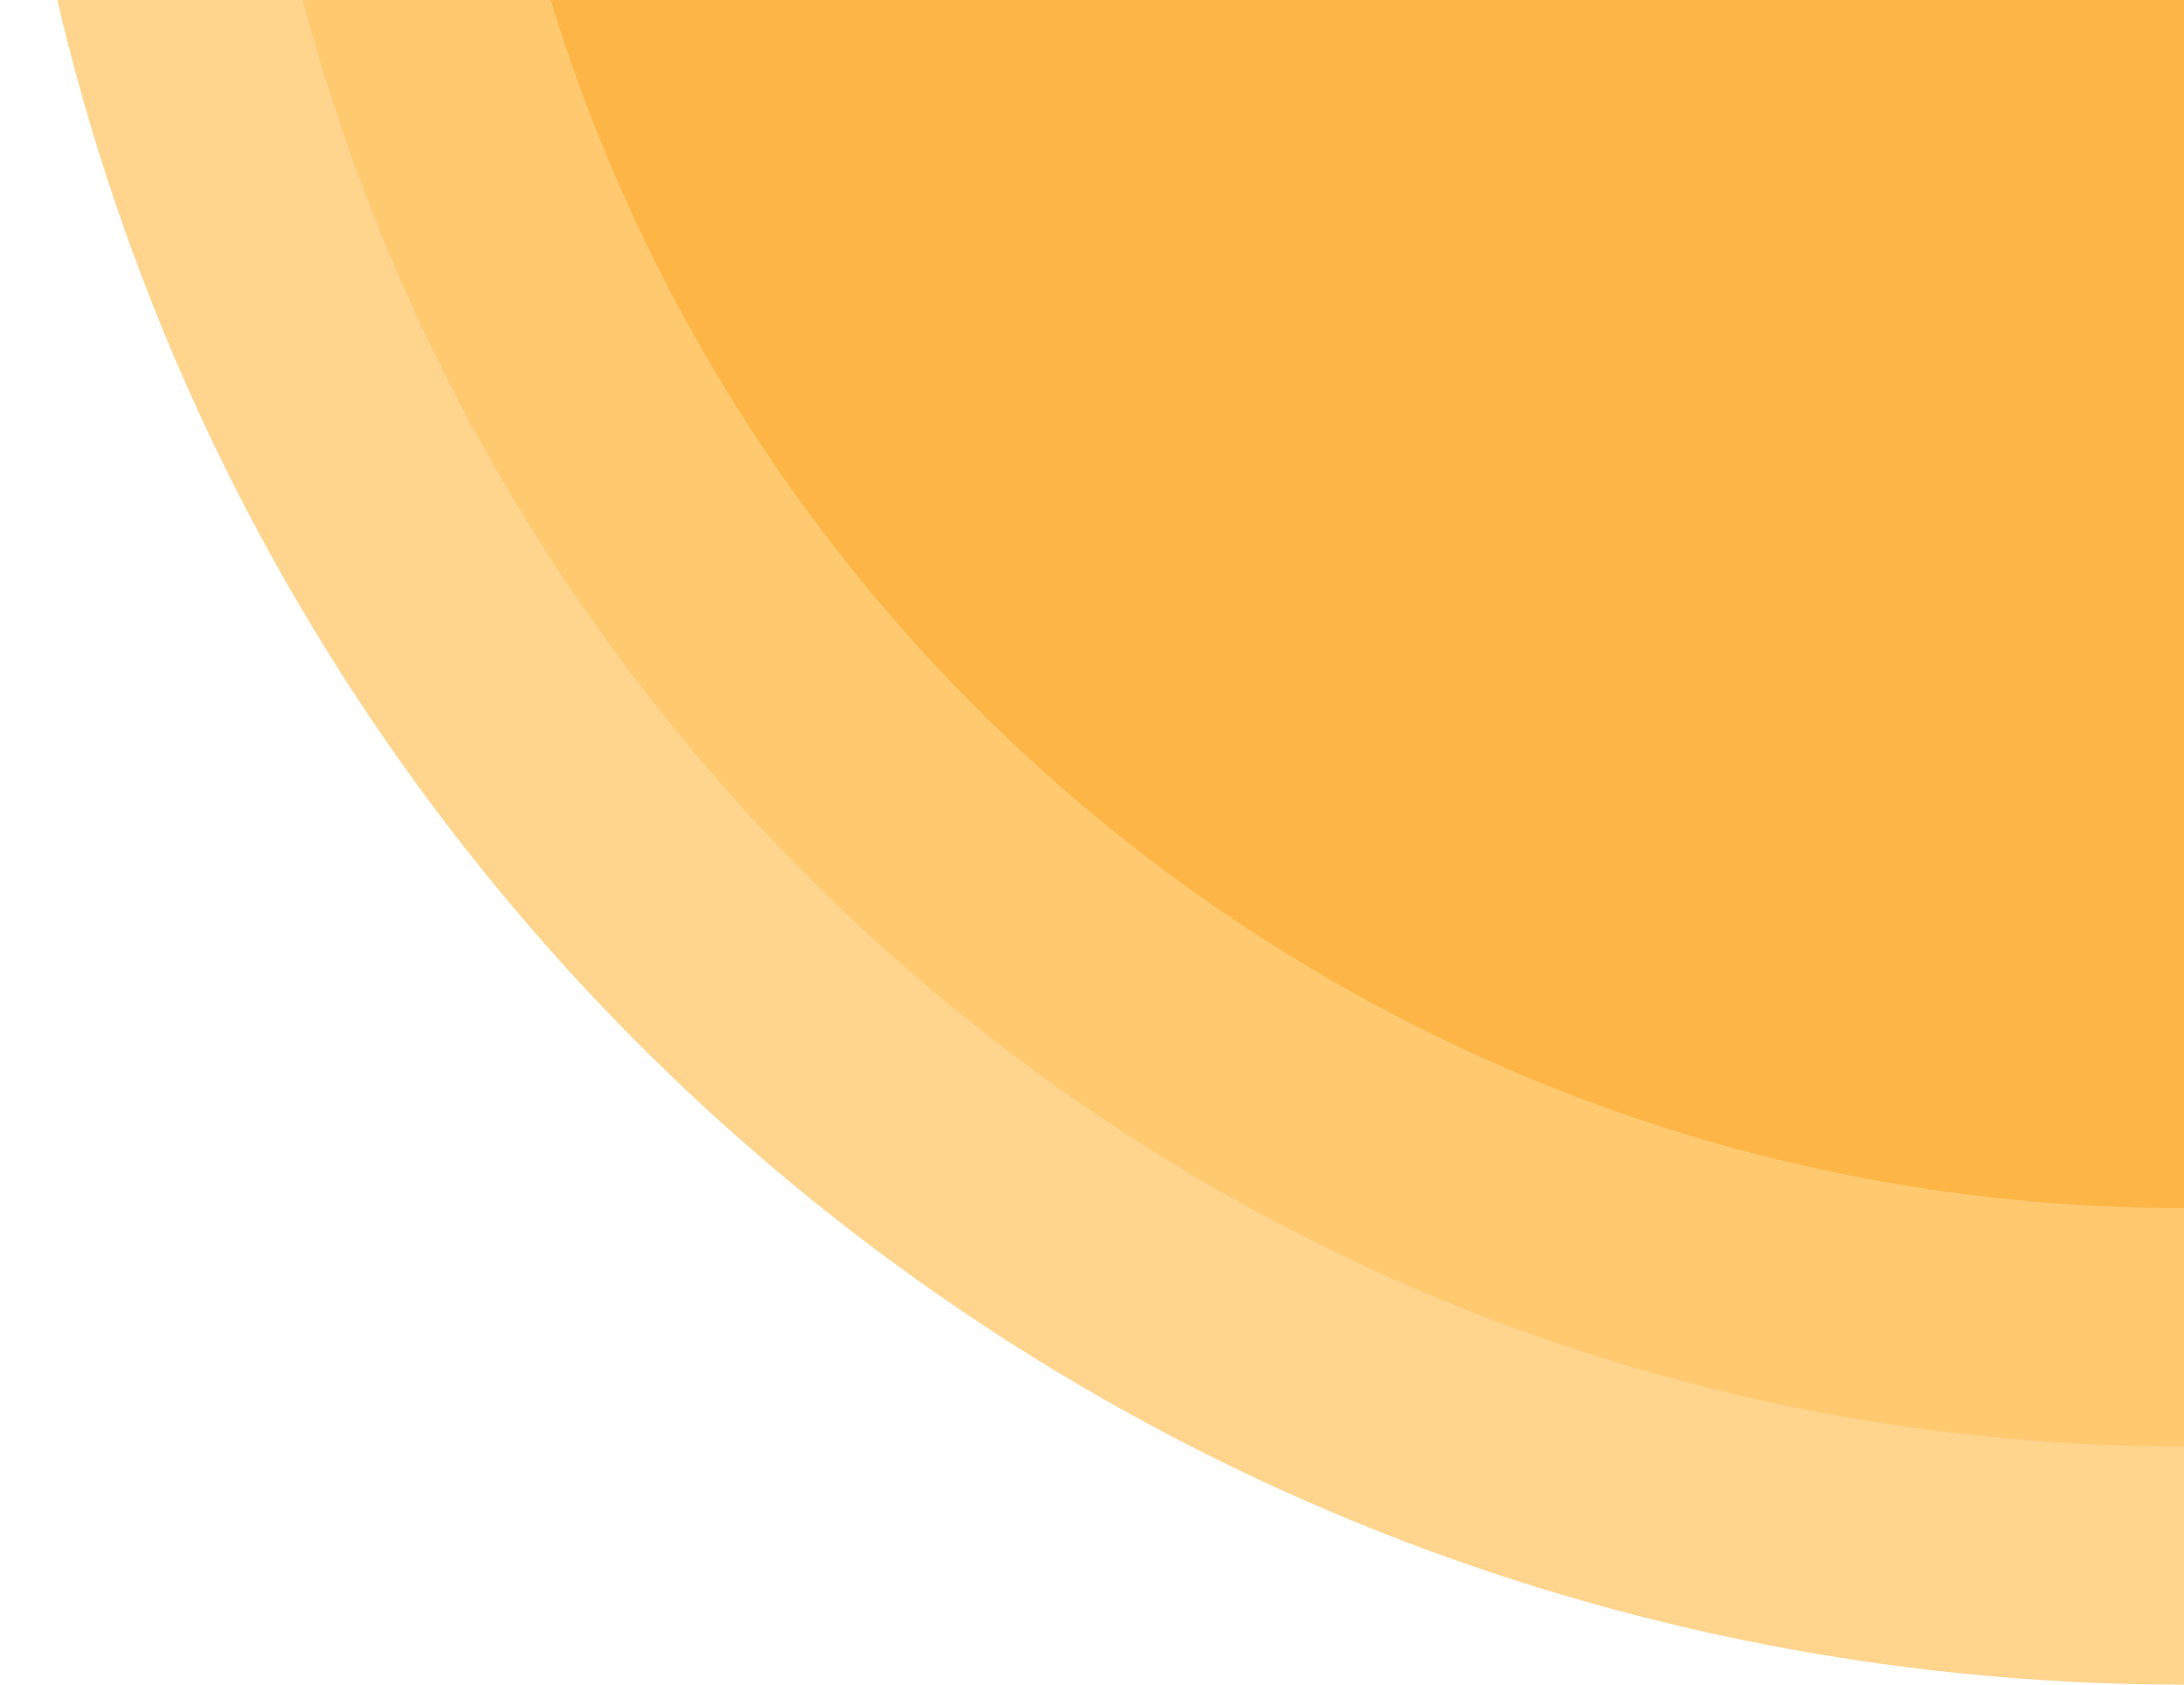 <svg xmlns="http://www.w3.org/2000/svg" xmlns:xlink="http://www.w3.org/1999/xlink" width="350" height="270" viewBox="0 0 350 270">
  <defs>
    <clipPath id="clip-path">
      <rect id="Rectangle_23029" data-name="Rectangle 23029" width="350" height="270" transform="translate(7477 291)" fill="#ffc970"/>
    </clipPath>
  </defs>
  <g id="Mask_Group_51878" data-name="Mask Group 51878" transform="translate(-7477 -291)" clip-path="url(#clip-path)" style="mix-blend-mode: normal;isolation: isolate">
    <path id="Path_118811" data-name="Path 118811" d="M350,0C543.3,0,700,156.7,700,350S543.3,700,350,700,0,543.3,0,350,156.7,0,350,0Z" transform="translate(7477 -139)" fill="#ffd48d"/>
    <path id="Path_118810" data-name="Path 118810" d="M311.818,0C484.031,0,623.636,139.606,623.636,311.818S484.031,623.636,311.818,623.636,0,484.031,0,311.818,139.606,0,311.818,0Z" transform="translate(7515.182 -100.818)" fill="#ffc970"/>
    <path id="Path_119616" data-name="Path 119616" d="M273.636,0C424.762,0,547.273,122.511,547.273,273.636S424.762,547.273,273.636,547.273,0,424.762,0,273.636,122.511,0,273.636,0Z" transform="translate(7553.364 -62.636)" fill="#fdb646"/>
  </g>
</svg>
